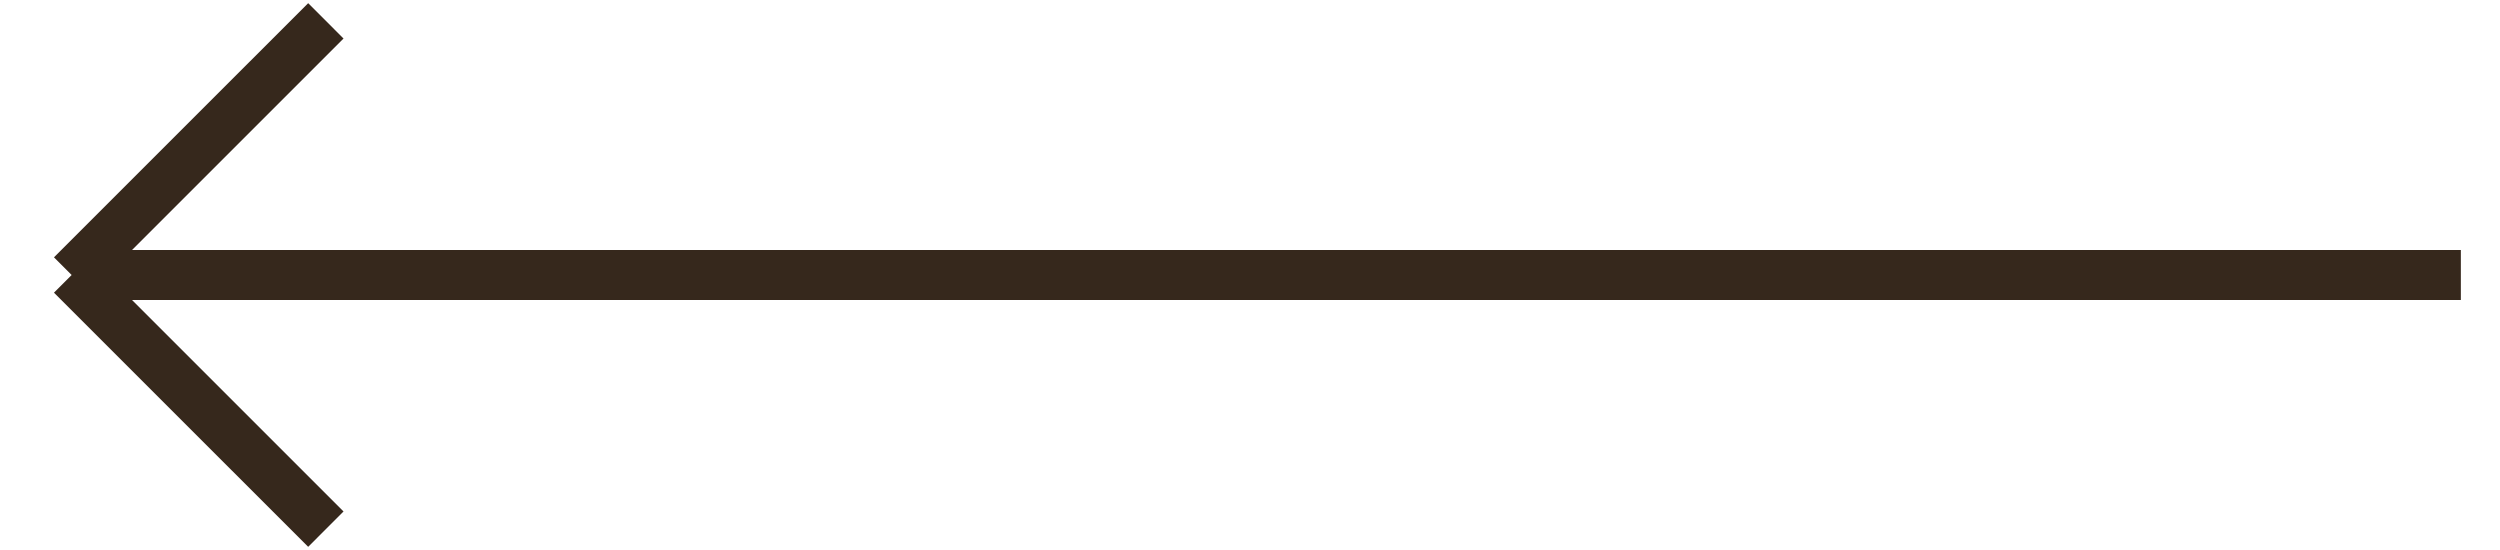 <?xml version="1.0" encoding="UTF-8"?> <svg xmlns="http://www.w3.org/2000/svg" width="50" height="11" viewBox="0 0 50 11" fill="none"> <path d="M49.217 5.5H1.433M1.433 5.5L6.517 0.417M1.433 5.5L6.517 10.583" stroke="#36281C"></path> </svg> 